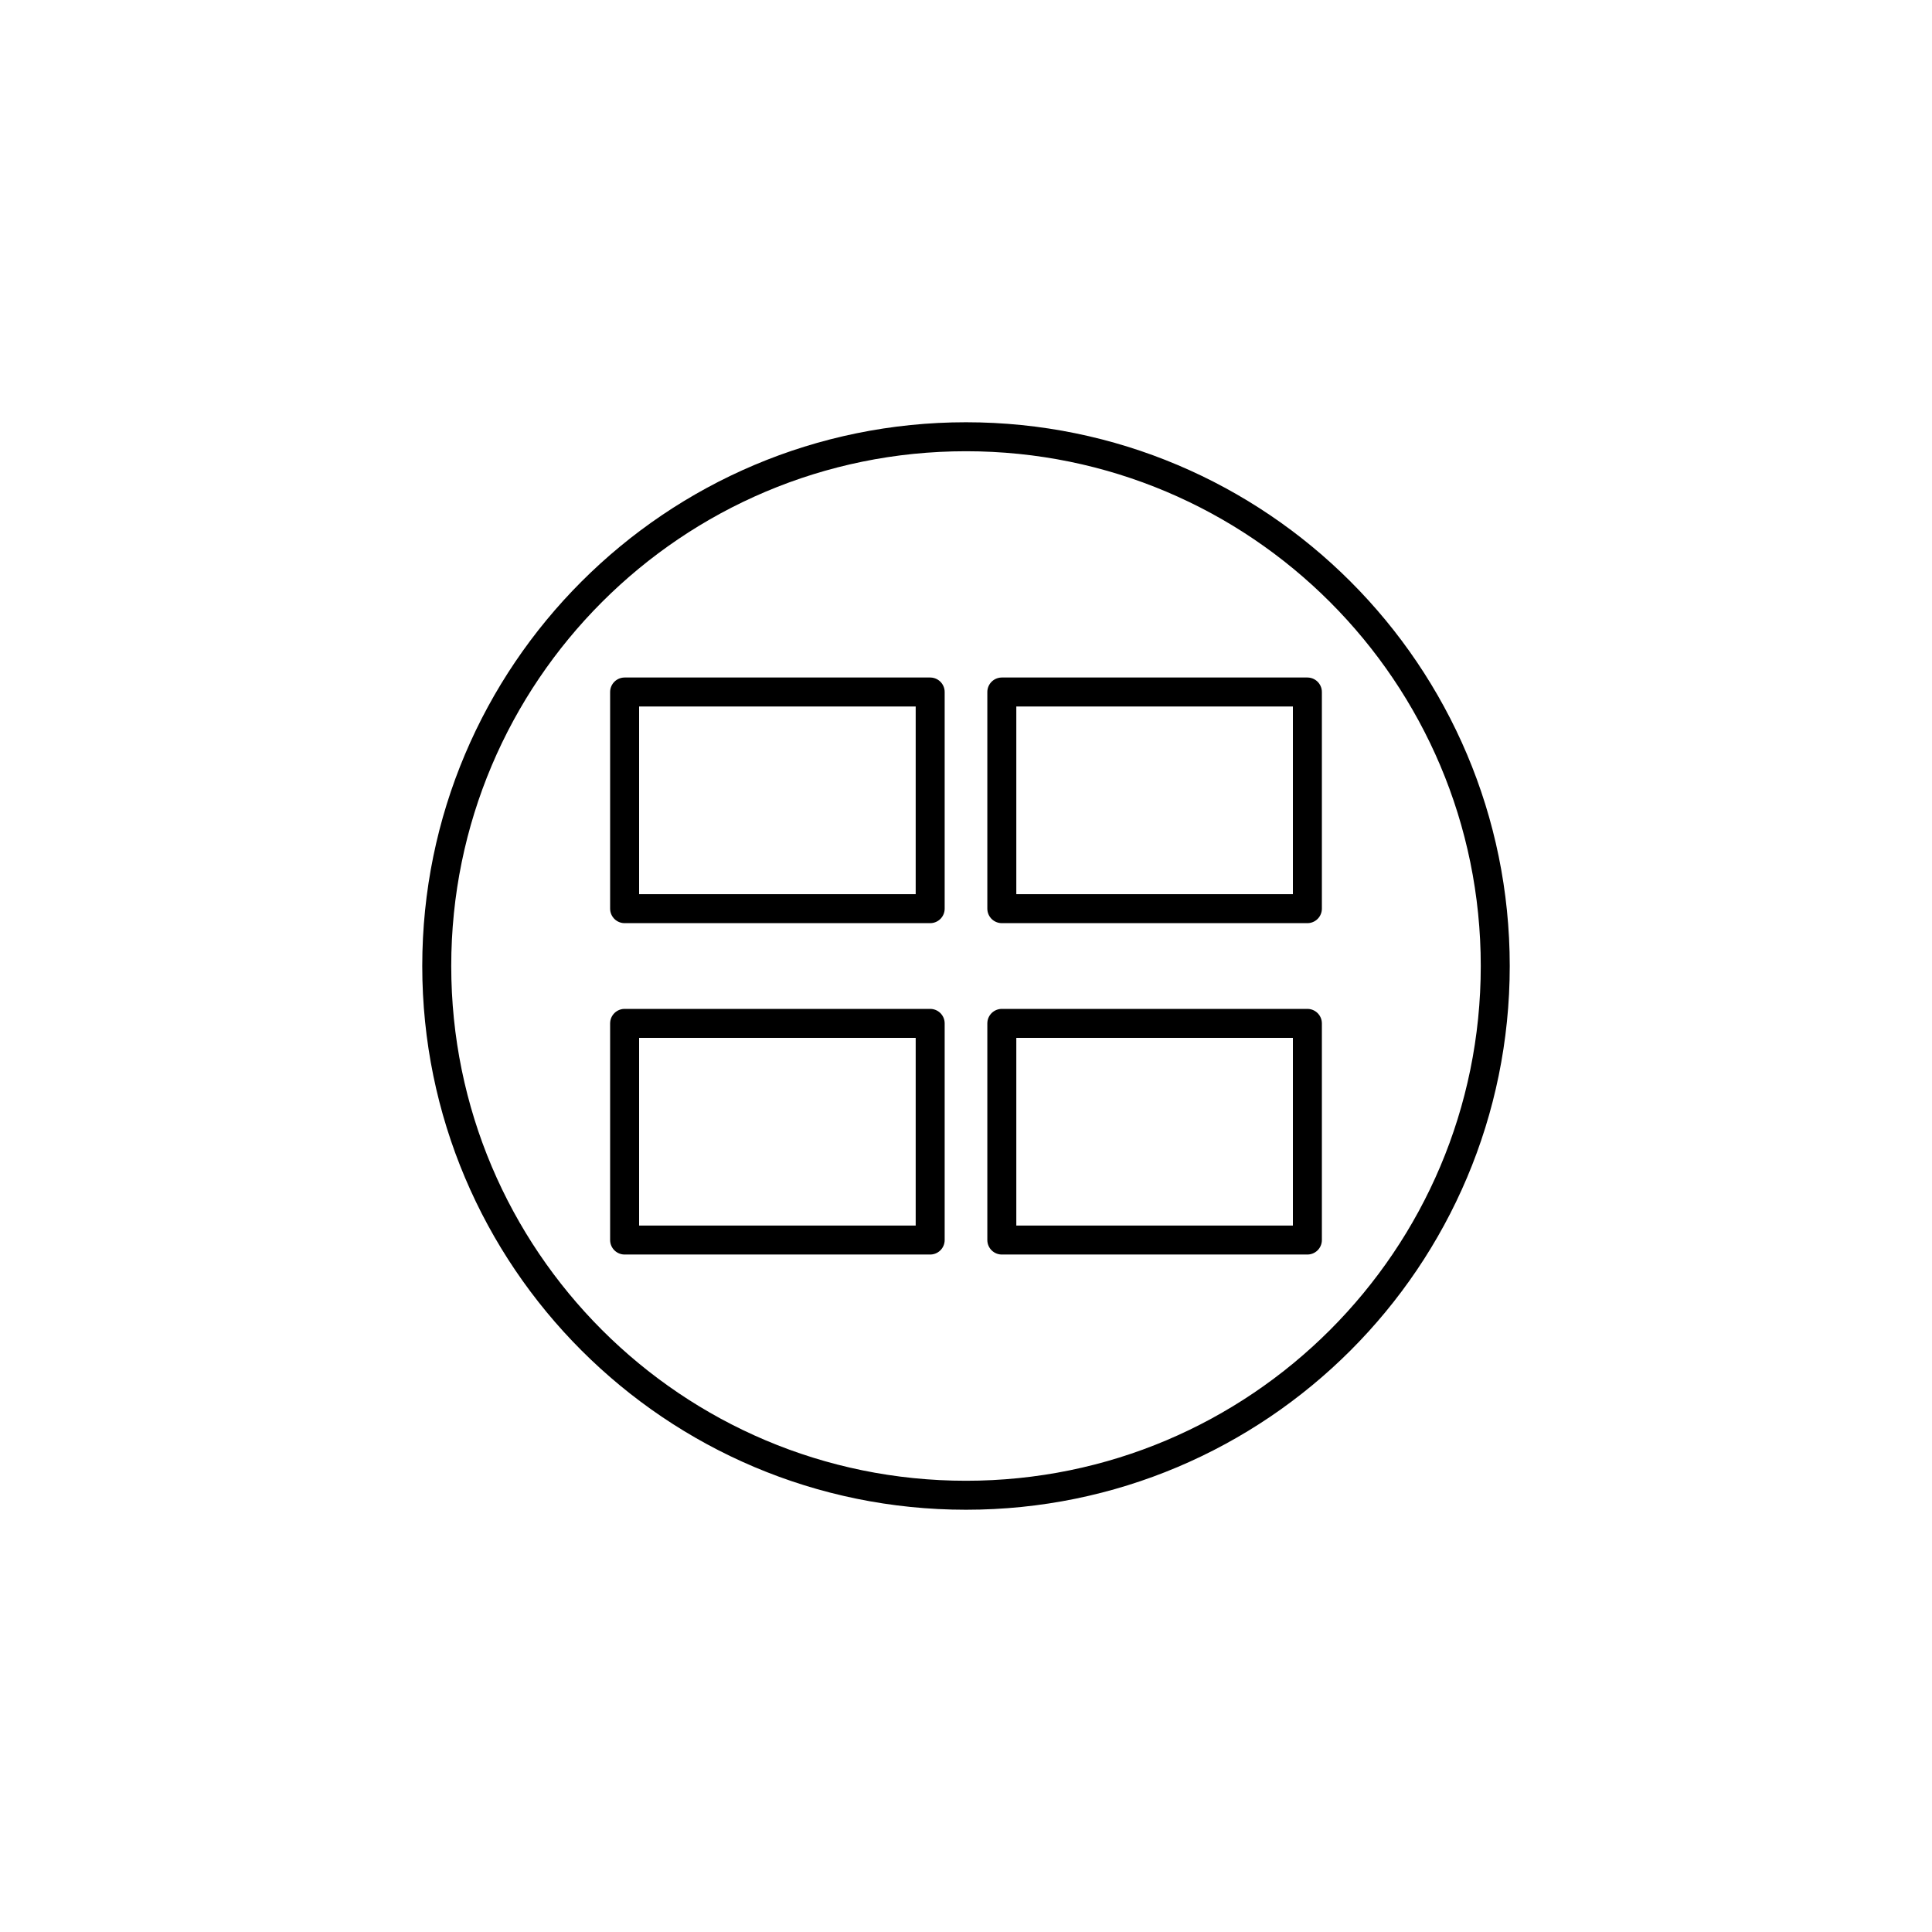<?xml version="1.0" encoding="utf-8"?>
<!-- Generator: Adobe Illustrator 16.0.0, SVG Export Plug-In . SVG Version: 6.00 Build 0)  -->
<!DOCTYPE svg PUBLIC "-//W3C//DTD SVG 1.1//EN" "http://www.w3.org/Graphics/SVG/1.1/DTD/svg11.dtd">
<svg version="1.1" id="Ebene_1" xmlns="http://www.w3.org/2000/svg" xmlns:xlink="http://www.w3.org/1999/xlink" x="0px" y="0px"
	 width="50px" height="50px" viewBox="0 0 50 50" enable-background="new 0 0 50 50" xml:space="preserve">
<g>
	
		<path fill="none" stroke="#000000" stroke-width="0.75" stroke-linecap="round" stroke-linejoin="round" stroke-miterlimit="10" d="
		M33.835,32.092h-7.908v-5.607h7.908V32.092z M24.073,32.092h-7.908v-5.607h7.908V32.092z M33.835,23.516h-7.908v-5.607h7.908
		V23.516z M24.073,23.516h-7.908v-5.607h7.908V23.516z M25,11.303c7.565,0,13.697,6.133,13.697,13.697
		c0,7.565-6.132,13.697-13.697,13.697c-7.564,0-13.697-6.132-13.697-13.697C11.303,17.436,17.436,11.303,25,11.303z"/>
</g>
</svg>
